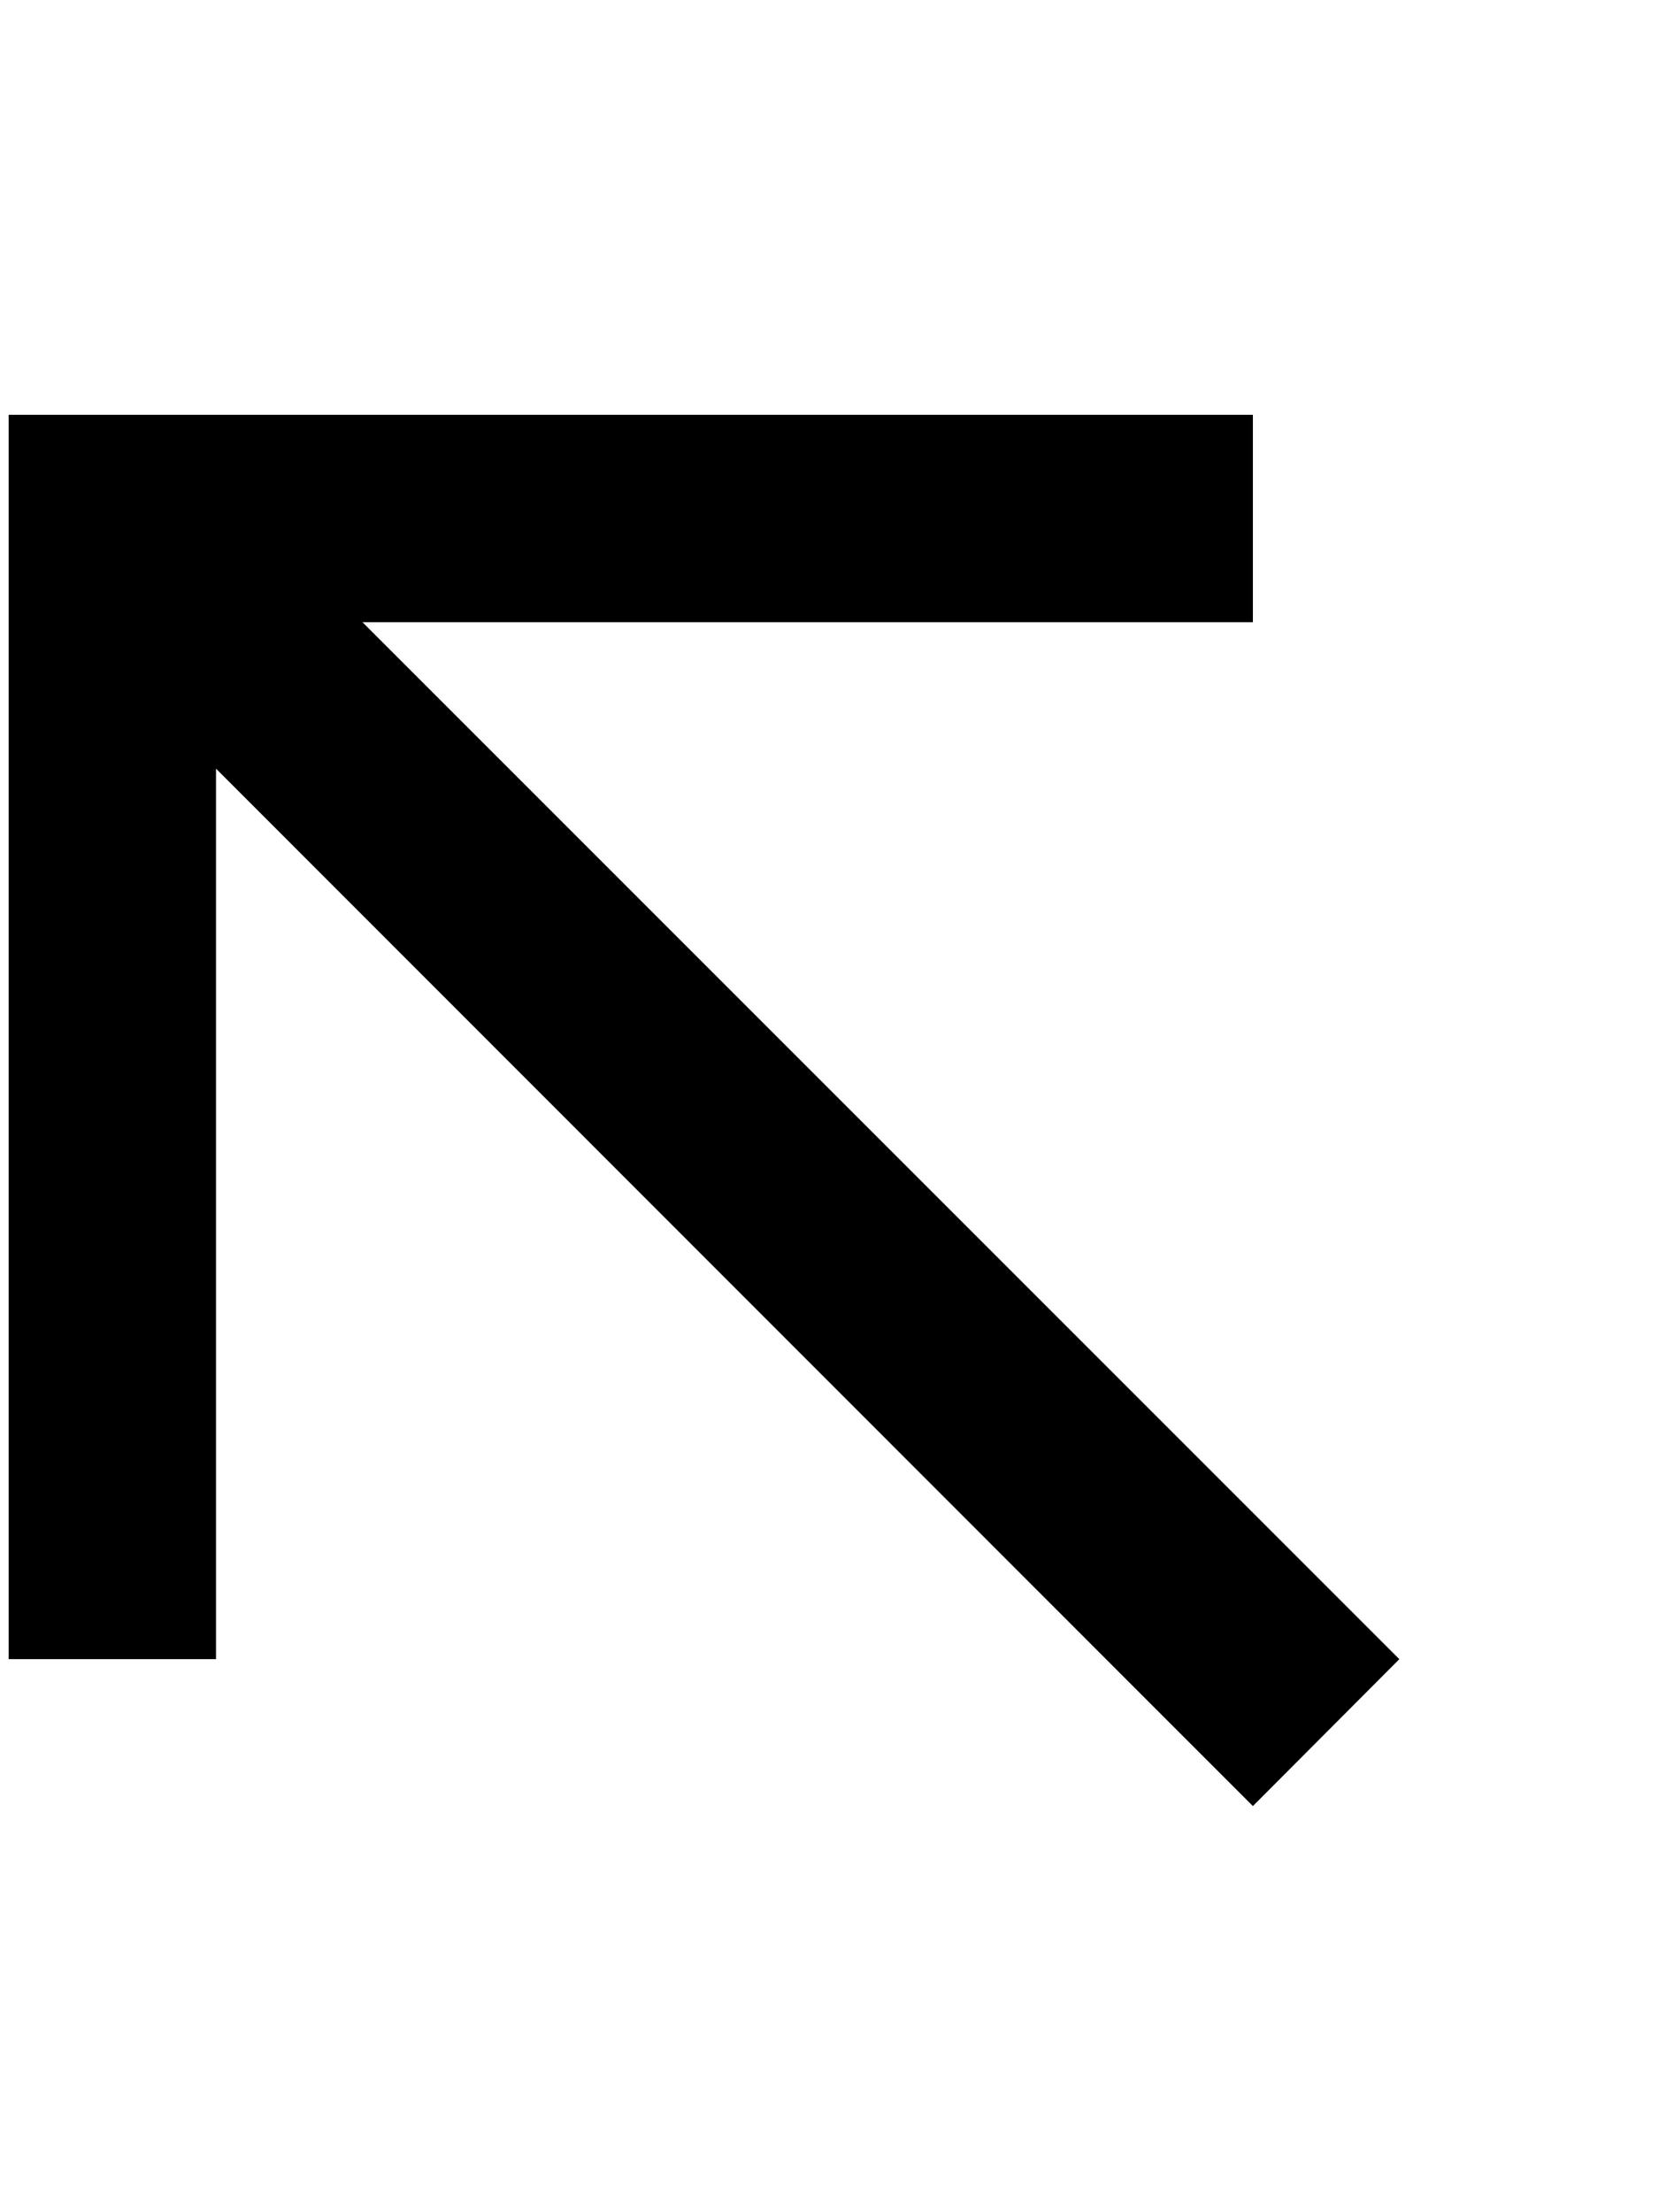 <svg xmlns="http://www.w3.org/2000/svg" viewBox="0 0 384 512"><!--! Font Awesome Pro 6.3.0 by @fontawesome - https://fontawesome.com License - https://fontawesome.com/license (Commercial License) Copyright 2023 Fonticons, Inc. --><path d="M26 96H2v24V360v24H50V360 177.9L273 401l17 17L323.9 384l-17-17L83.9 144H266h24V96H266 26z"/></svg>